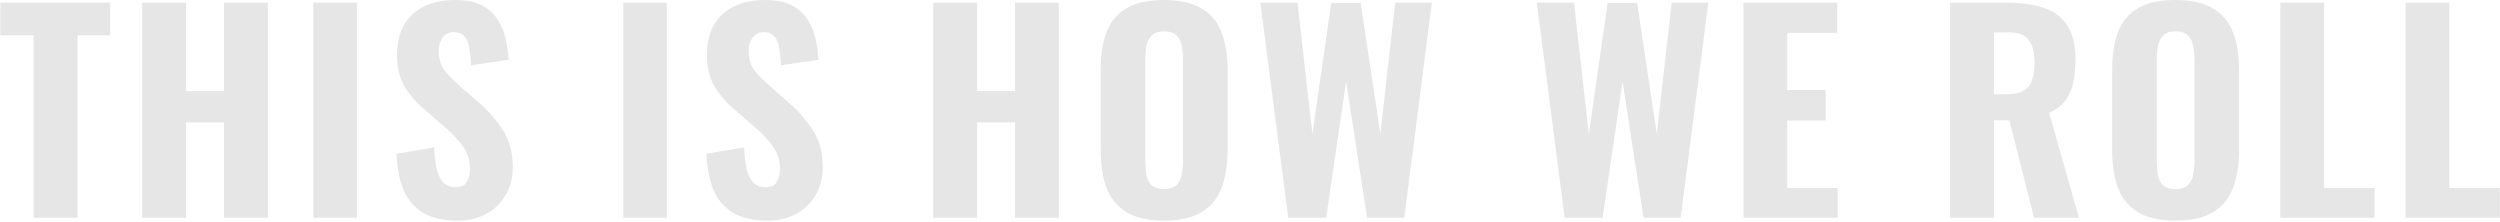<?xml version="1.0" encoding="UTF-8"?> <svg xmlns="http://www.w3.org/2000/svg" width="1883" height="167" viewBox="0 0 1883 167" fill="none"><path d="M25.216 164V26.6H0.216V2H83.016V26.6H58.416V164H25.216ZM107.112 164V2H140.112V68.6H168.712V2H201.712V164H168.712V92.2H140.112V164H107.112ZM236.034 164V2H268.834V164H236.034ZM344.641 166.2C334.641 166.2 326.308 164.4 319.641 160.8C312.975 157.067 307.908 151.533 304.441 144.2C301.108 136.733 299.175 127.267 298.641 115.8L327.041 111C327.308 117.667 327.975 123.267 329.041 127.8C330.241 132.2 331.975 135.533 334.241 137.8C336.641 139.933 339.575 141 343.041 141C347.308 141 350.175 139.667 351.641 137C353.241 134.333 354.041 131.267 354.041 127.8C354.041 121 352.375 115.333 349.041 110.8C345.841 106.133 341.575 101.467 336.241 96.8L319.441 82.2C313.441 77.133 308.508 71.4 304.641 65C300.908 58.6 299.041 50.733 299.041 41.4C299.041 28.067 302.908 17.867 310.641 10.8C318.508 3.6 329.241 -1.04904e-05 342.841 -1.04904e-05C350.975 -1.04904e-05 357.641 1.333 362.841 4C368.041 6.667 372.041 10.267 374.841 14.8C377.775 19.2 379.775 24.067 380.841 29.4C382.041 34.6 382.775 39.8 383.041 45L354.841 49.2C354.575 44.267 354.108 39.933 353.441 36.2C352.908 32.467 351.708 29.533 349.841 27.4C348.108 25.267 345.441 24.2 341.841 24.2C337.975 24.2 335.108 25.667 333.241 28.6C331.375 31.4 330.441 34.533 330.441 38C330.441 43.733 331.708 48.467 334.241 52.2C336.908 55.8 340.508 59.6 345.041 63.6L361.441 78C368.241 83.867 374.041 90.6 378.841 98.2C383.775 105.667 386.241 114.933 386.241 126C386.241 133.6 384.508 140.467 381.041 146.6C377.575 152.733 372.708 157.533 366.441 161C360.308 164.467 353.041 166.2 344.641 166.2ZM469.479 164V2H502.279V164H469.479ZM578.087 166.2C568.087 166.2 559.753 164.4 553.087 160.8C546.42 157.067 541.353 151.533 537.887 144.2C534.553 136.733 532.62 127.267 532.087 115.8L560.487 111C560.753 117.667 561.42 123.267 562.487 127.8C563.687 132.2 565.42 135.533 567.687 137.8C570.087 139.933 573.02 141 576.487 141C580.753 141 583.62 139.667 585.087 137C586.687 134.333 587.487 131.267 587.487 127.8C587.487 121 585.82 115.333 582.487 110.8C579.287 106.133 575.02 101.467 569.687 96.8L552.887 82.2C546.887 77.133 541.953 71.4 538.087 65C534.353 58.6 532.487 50.733 532.487 41.4C532.487 28.067 536.353 17.867 544.087 10.8C551.953 3.6 562.687 -1.04904e-05 576.287 -1.04904e-05C584.42 -1.04904e-05 591.087 1.333 596.287 4C601.487 6.667 605.487 10.267 608.287 14.8C611.22 19.2 613.22 24.067 614.287 29.4C615.487 34.6 616.22 39.8 616.487 45L588.287 49.2C588.02 44.267 587.553 39.933 586.887 36.2C586.353 32.467 585.153 29.533 583.287 27.4C581.553 25.267 578.887 24.2 575.287 24.2C571.42 24.2 568.553 25.667 566.687 28.6C564.82 31.4 563.887 34.533 563.887 38C563.887 43.733 565.153 48.467 567.687 52.2C570.353 55.8 573.953 59.6 578.487 63.6L594.887 78C601.687 83.867 607.487 90.6 612.287 98.2C617.22 105.667 619.687 114.933 619.687 126C619.687 133.6 617.953 140.467 614.487 146.6C611.02 152.733 606.153 157.533 599.887 161C593.753 164.467 586.487 166.2 578.087 166.2ZM702.924 164V2H735.924V68.6H764.524V2H797.524V164H764.524V92.2H735.924V164H702.924ZM876.646 166.2C864.779 166.2 855.379 164.067 848.446 159.8C841.513 155.533 836.513 149.467 833.446 141.6C830.513 133.6 829.046 124.067 829.046 113V52.6C829.046 41.533 830.513 32.067 833.446 24.2C836.513 16.333 841.513 10.333 848.446 6.2C855.379 2.067 864.779 -1.04904e-05 876.646 -1.04904e-05C888.646 -1.04904e-05 898.113 2.133 905.046 6.4C912.113 10.533 917.113 16.533 920.046 24.4C923.113 32.133 924.646 41.533 924.646 52.6V113C924.646 124.067 923.113 133.6 920.046 141.6C917.113 149.467 912.113 155.533 905.046 159.8C898.113 164.067 888.646 166.2 876.646 166.2ZM876.646 142.4C880.913 142.4 884.046 141.467 886.046 139.6C888.046 137.6 889.379 135 890.046 131.8C890.713 128.467 891.046 124.933 891.046 121.2V44.6C891.046 40.867 890.713 37.4 890.046 34.2C889.379 31 888.046 28.467 886.046 26.6C884.046 24.6 880.913 23.6 876.646 23.6C872.646 23.6 869.646 24.6 867.646 26.6C865.646 28.467 864.313 31 863.646 34.2C862.979 37.4 862.646 40.867 862.646 44.6V121.2C862.646 124.933 862.913 128.467 863.446 131.8C864.113 135 865.446 137.6 867.446 139.6C869.446 141.467 872.513 142.4 876.646 142.4ZM970.28 164L949.28 2H977.28L988.48 101L1002.68 2.2H1024.88L1039.68 100.8L1050.88 2H1078.48L1057.68 164H1029.68L1013.88 61.4L998.88 164H970.28ZM1178.51 164L1157.51 2H1185.51L1196.71 101L1210.91 2.2H1233.11L1247.91 100.8L1259.11 2H1286.71L1265.91 164H1237.91L1222.11 61.4L1207.11 164H1178.51ZM1313.15 164V2H1383.75V24.8H1346.15V67.8H1375.15V90.8H1346.15V141.6H1384.15V164H1313.15ZM1468.84 164V2H1510.84C1521.78 2 1531.11 3.267 1538.84 5.8C1546.71 8.2 1552.71 12.533 1556.84 18.8C1561.11 25.067 1563.24 33.733 1563.24 44.8C1563.24 51.467 1562.64 57.4 1561.44 62.6C1560.38 67.667 1558.38 72.133 1555.44 76C1552.64 79.733 1548.64 82.733 1543.44 85L1565.84 164H1532.04L1513.44 90.6H1501.84V164H1468.84ZM1501.84 71H1511.44C1516.78 71 1520.98 70.133 1524.04 68.4C1527.11 66.667 1529.24 64.067 1530.44 60.6C1531.78 57 1532.44 52.6 1532.44 47.4C1532.44 39.933 1531.04 34.267 1528.24 30.4C1525.58 26.4 1520.51 24.4 1513.04 24.4H1501.84V71ZM1638.47 166.2C1626.61 166.2 1617.21 164.067 1610.27 159.8C1603.34 155.533 1598.34 149.467 1595.27 141.6C1592.34 133.6 1590.87 124.067 1590.87 113V52.6C1590.87 41.533 1592.34 32.067 1595.27 24.2C1598.34 16.333 1603.34 10.333 1610.27 6.2C1617.21 2.067 1626.61 -1.04904e-05 1638.47 -1.04904e-05C1650.47 -1.04904e-05 1659.94 2.133 1666.87 6.4C1673.94 10.533 1678.94 16.533 1681.87 24.4C1684.94 32.133 1686.47 41.533 1686.47 52.6V113C1686.47 124.067 1684.94 133.6 1681.87 141.6C1678.94 149.467 1673.94 155.533 1666.87 159.8C1659.94 164.067 1650.47 166.2 1638.47 166.2ZM1638.47 142.4C1642.74 142.4 1645.87 141.467 1647.87 139.6C1649.87 137.6 1651.21 135 1651.87 131.8C1652.54 128.467 1652.87 124.933 1652.87 121.2V44.6C1652.87 40.867 1652.54 37.4 1651.87 34.2C1651.21 31 1649.87 28.467 1647.87 26.6C1645.87 24.6 1642.74 23.6 1638.47 23.6C1634.47 23.6 1631.47 24.6 1629.47 26.6C1627.47 28.467 1626.14 31 1625.47 34.2C1624.81 37.4 1624.47 40.867 1624.47 44.6V121.2C1624.47 124.933 1624.74 128.467 1625.27 131.8C1625.94 135 1627.27 137.6 1629.27 139.6C1631.27 141.467 1634.34 142.4 1638.47 142.4ZM1717.51 164V2H1750.51V141.6H1788.51V164H1717.51ZM1811.86 164V2H1844.86V141.6H1882.86V164H1811.86Z" fill="black" fill-opacity="0.1"></path></svg> 